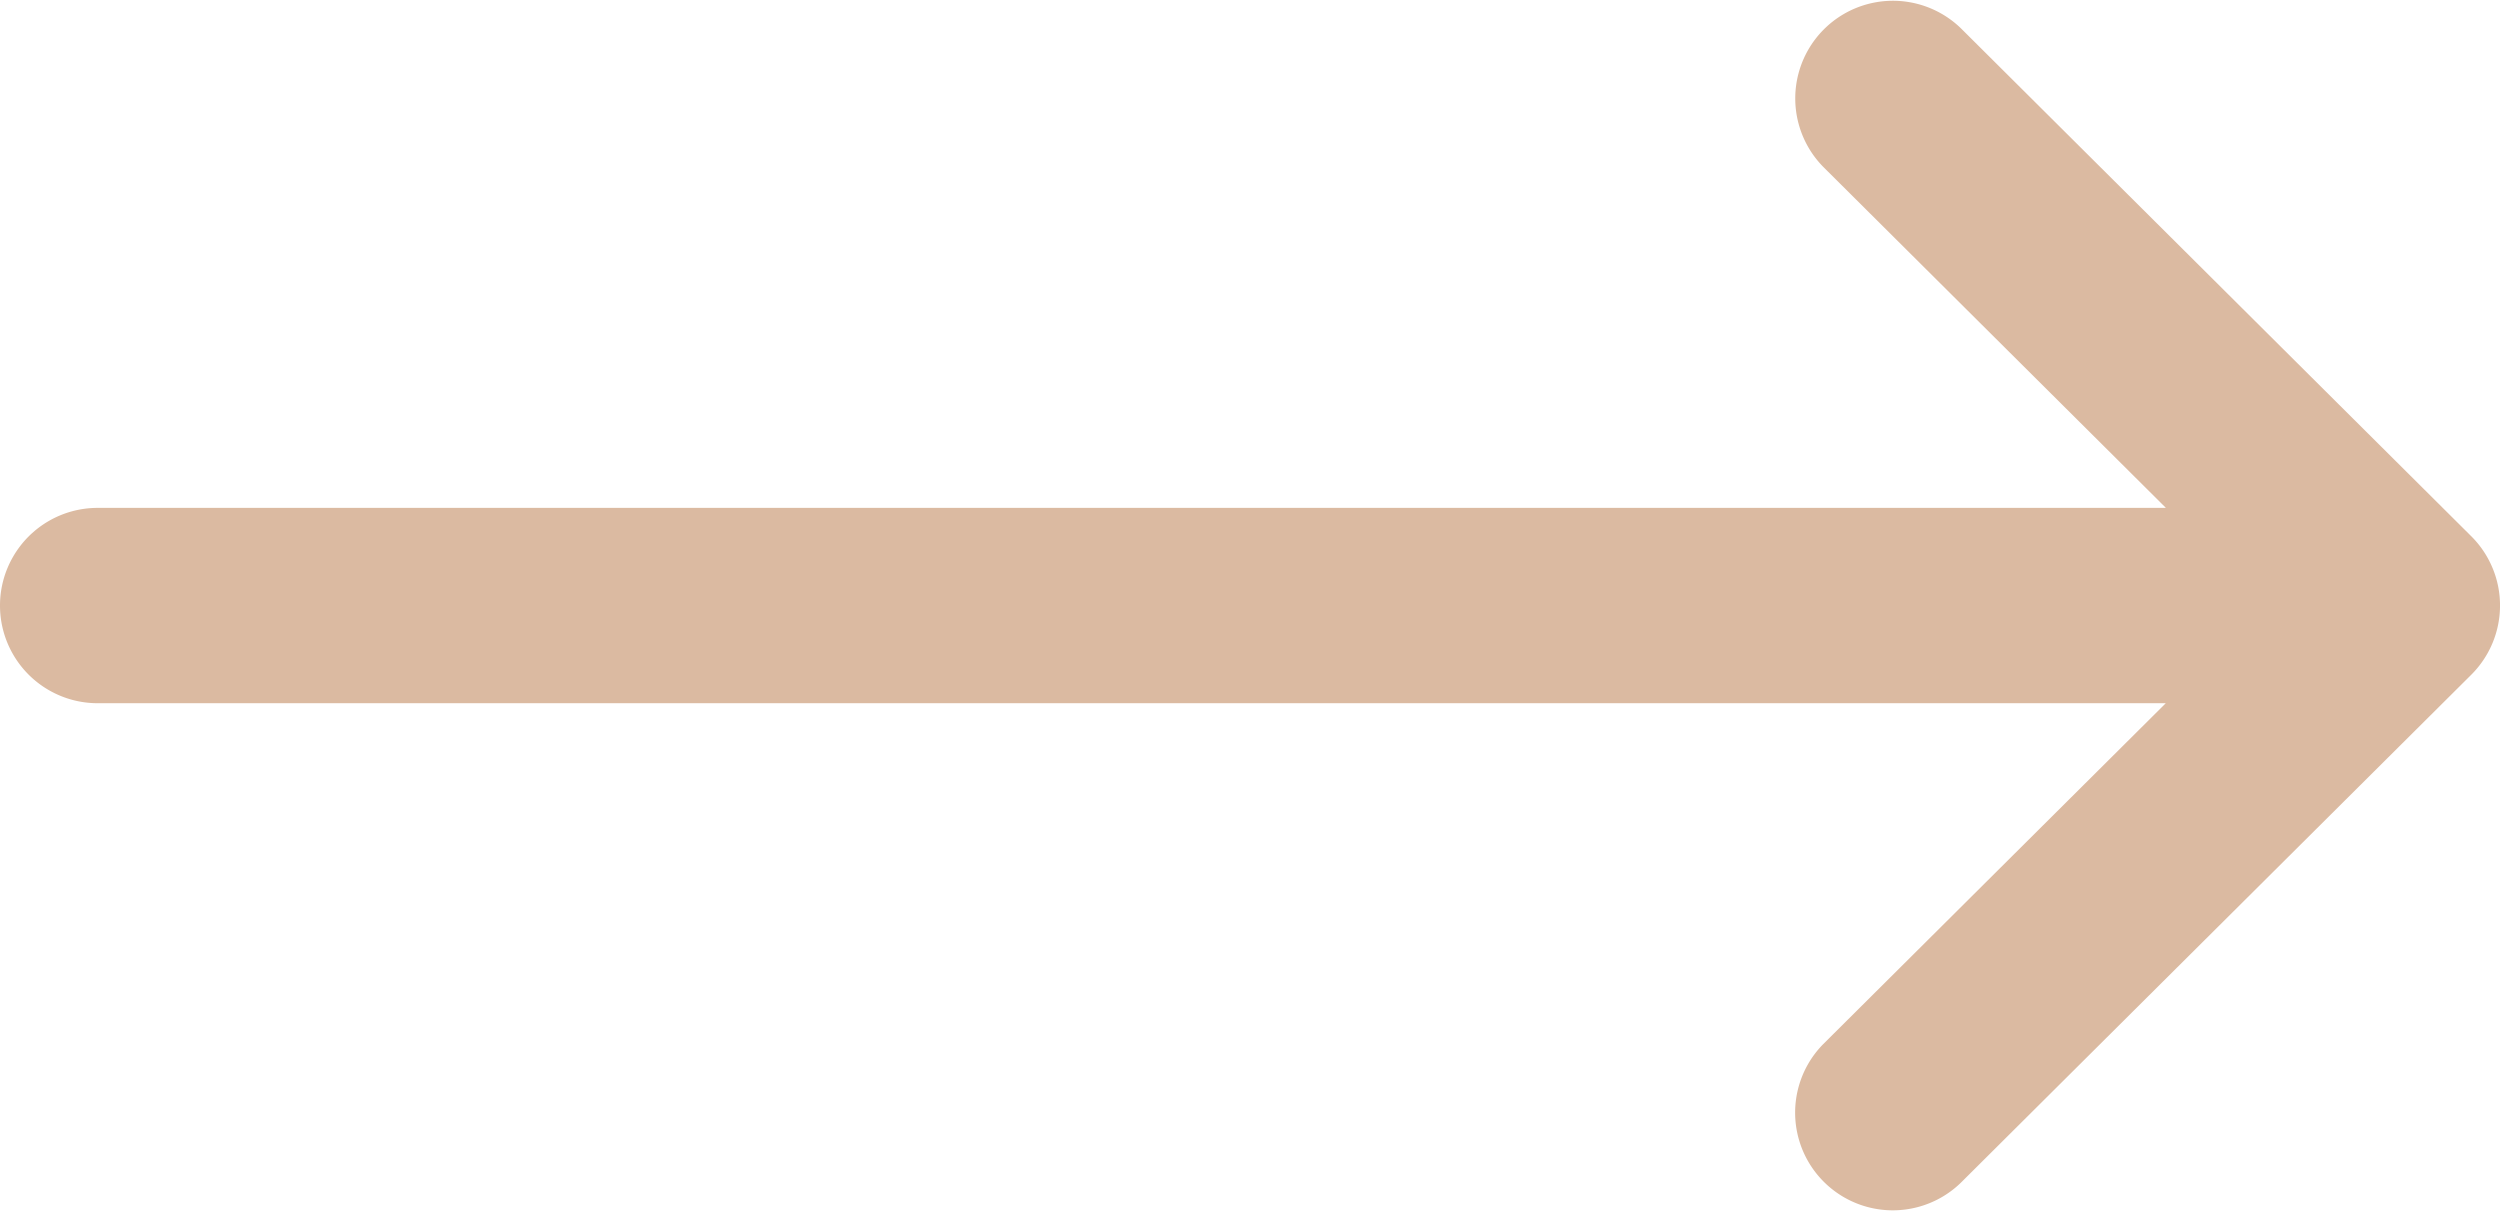 <svg id="right-arrow_2_" data-name="right-arrow (2)" xmlns="http://www.w3.org/2000/svg" width="41.289" height="19.999" viewBox="0 0 41.289 19.999">
  <g id="Group_8208" data-name="Group 8208">
    <path id="Path_144" data-name="Path 144" d="M40.816,140.858v0l-8.427-8.387a1.613,1.613,0,0,0-2.276,2.286l5.658,5.631H1.613a1.613,1.613,0,1,0,0,3.226H35.769l-5.658,5.631a1.613,1.613,0,0,0,2.276,2.286l8.427-8.387v0A1.614,1.614,0,0,0,40.816,140.858Z" transform="translate(0 -132)" fill="#dbbaa1"/>
  </g>
</svg>
